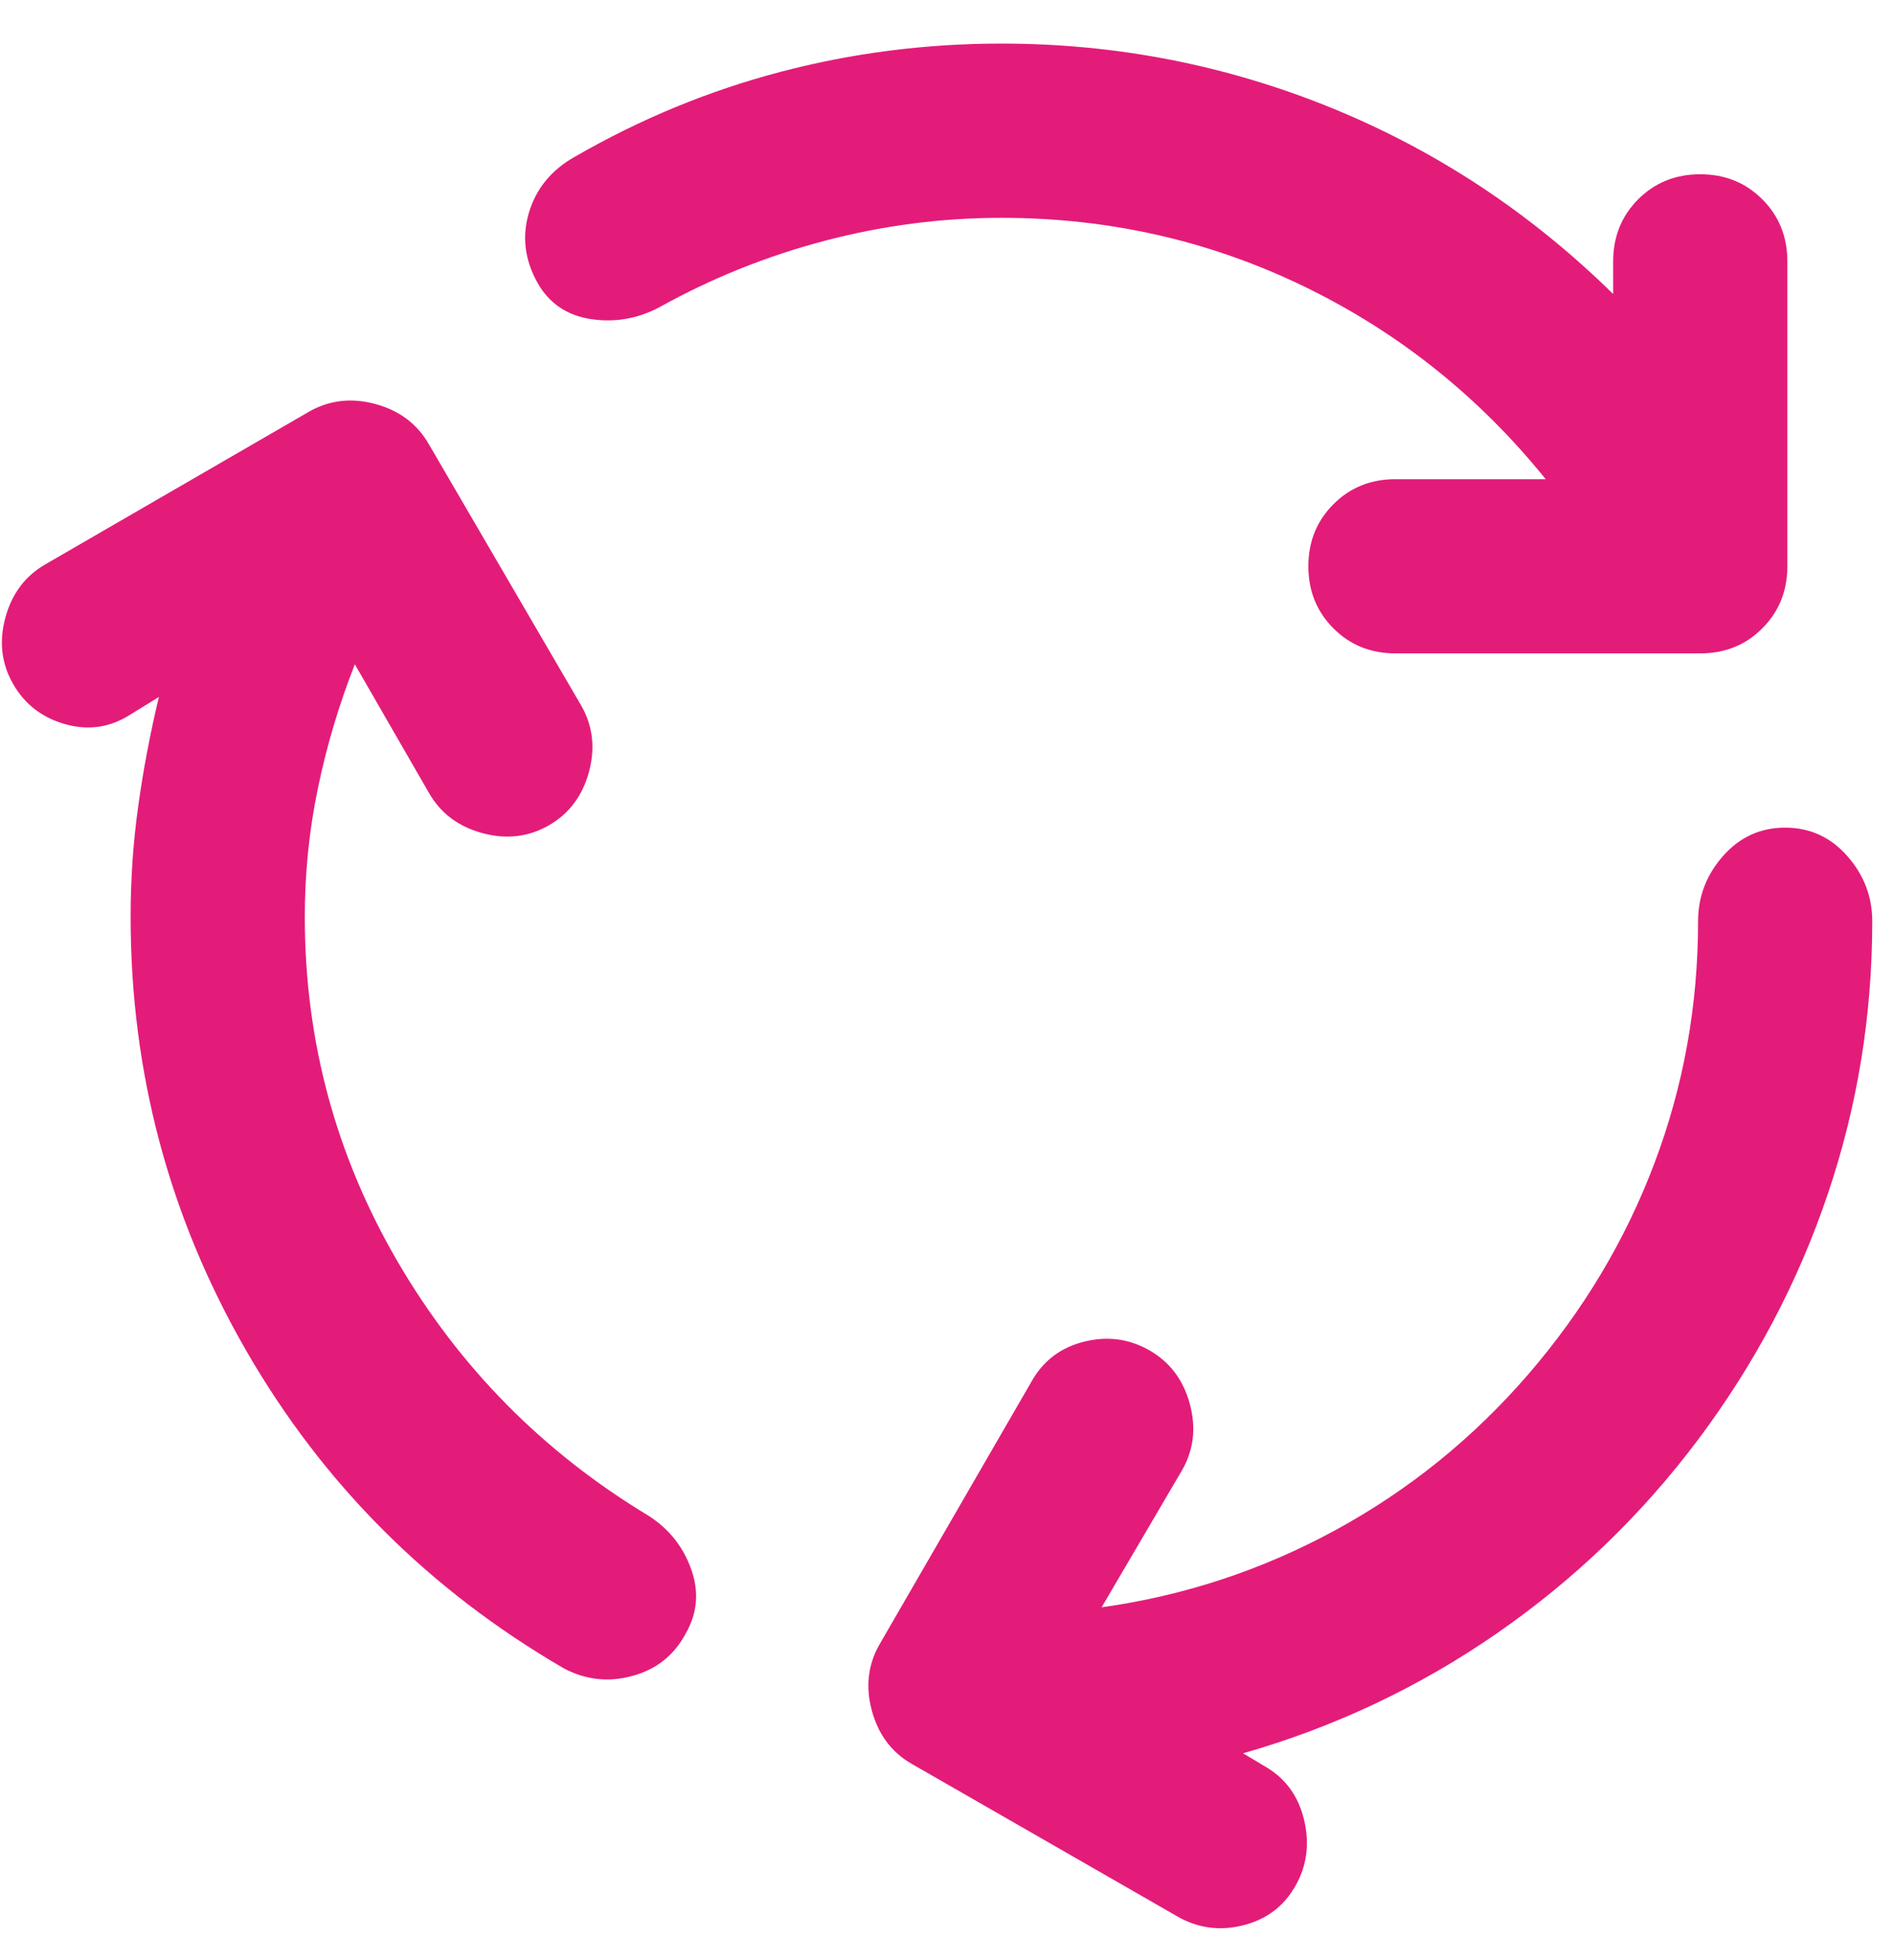 <svg xmlns="http://www.w3.org/2000/svg" fill="none" viewBox="0 0 29 30" height="30" width="29">
<path fill="#E31C79" d="M4.667 14.034C4.667 15.922 5.139 17.678 6.083 19.3C7.028 20.922 8.311 22.223 9.933 23.2C10.244 23.4 10.461 23.673 10.583 24.017C10.706 24.361 10.678 24.689 10.5 25C10.322 25.334 10.05 25.55 9.683 25.65C9.317 25.75 8.967 25.711 8.633 25.534C6.567 24.334 4.944 22.711 3.767 20.667C2.589 18.622 2 16.411 2 14.034C2 13.456 2.039 12.889 2.117 12.334C2.194 11.778 2.3 11.223 2.433 10.667L2 10.934C1.689 11.134 1.356 11.184 1 11.084C0.644 10.984 0.378 10.778 0.2 10.467C0.022 10.156 -0.017 9.817 0.083 9.45C0.183 9.084 0.389 8.811 0.7 8.634L4.733 6.3C5.044 6.123 5.383 6.084 5.75 6.184C6.117 6.284 6.389 6.489 6.567 6.8L8.9 10.8C9.078 11.111 9.117 11.45 9.017 11.817C8.917 12.184 8.711 12.456 8.4 12.634C8.089 12.811 7.75 12.85 7.383 12.75C7.017 12.65 6.744 12.445 6.567 12.134L5.433 10.167C5.189 10.789 5 11.422 4.867 12.067C4.733 12.711 4.667 13.367 4.667 14.034ZM15.333 3.334C14.422 3.334 13.522 3.45 12.633 3.684C11.744 3.917 10.9 4.256 10.1 4.7C9.767 4.878 9.417 4.939 9.05 4.884C8.683 4.828 8.411 4.645 8.233 4.334C8.033 3.978 7.989 3.617 8.1 3.25C8.211 2.884 8.444 2.6 8.8 2.4C9.8 1.823 10.85 1.389 11.95 1.1C13.05 0.811 14.178 0.667 15.333 0.667C17.089 0.667 18.772 0.995 20.383 1.65C21.994 2.306 23.433 3.256 24.7 4.5V4C24.7 3.623 24.828 3.306 25.083 3.05C25.339 2.795 25.655 2.667 26.033 2.667C26.411 2.667 26.728 2.795 26.983 3.05C27.239 3.306 27.367 3.623 27.367 4V8.667C27.367 9.045 27.239 9.361 26.983 9.617C26.728 9.873 26.411 10 26.033 10H21.367C20.989 10 20.672 9.873 20.417 9.617C20.161 9.361 20.033 9.045 20.033 8.667C20.033 8.289 20.161 7.973 20.417 7.717C20.672 7.461 20.989 7.334 21.367 7.334H23.667C22.644 6.067 21.411 5.084 19.967 4.384C18.522 3.684 16.978 3.334 15.333 3.334ZM23.4 21.034C24.244 20.056 24.889 18.978 25.333 17.8C25.778 16.622 26 15.389 26 14.1C26 13.723 26.128 13.389 26.383 13.1C26.639 12.811 26.956 12.667 27.333 12.667C27.711 12.667 28.028 12.811 28.283 13.1C28.539 13.389 28.667 13.723 28.667 14.1C28.667 15.545 28.439 16.939 27.983 18.284C27.528 19.628 26.867 20.878 26 22.034C25.133 23.189 24.105 24.178 22.917 25C21.728 25.823 20.433 26.434 19.033 26.834L19.367 27.034C19.678 27.211 19.878 27.484 19.967 27.85C20.055 28.217 20.011 28.556 19.833 28.867C19.655 29.178 19.389 29.378 19.033 29.467C18.678 29.556 18.344 29.511 18.033 29.334L13.967 27C13.655 26.823 13.45 26.55 13.35 26.184C13.25 25.817 13.289 25.478 13.467 25.167L15.8 21.134C15.978 20.823 16.244 20.622 16.6 20.534C16.956 20.445 17.289 20.489 17.6 20.667C17.911 20.845 18.117 21.117 18.217 21.484C18.317 21.85 18.278 22.189 18.1 22.5L16.867 24.6C18.133 24.423 19.328 24.028 20.45 23.417C21.572 22.806 22.555 22.011 23.4 21.034Z"></path>
</svg>
